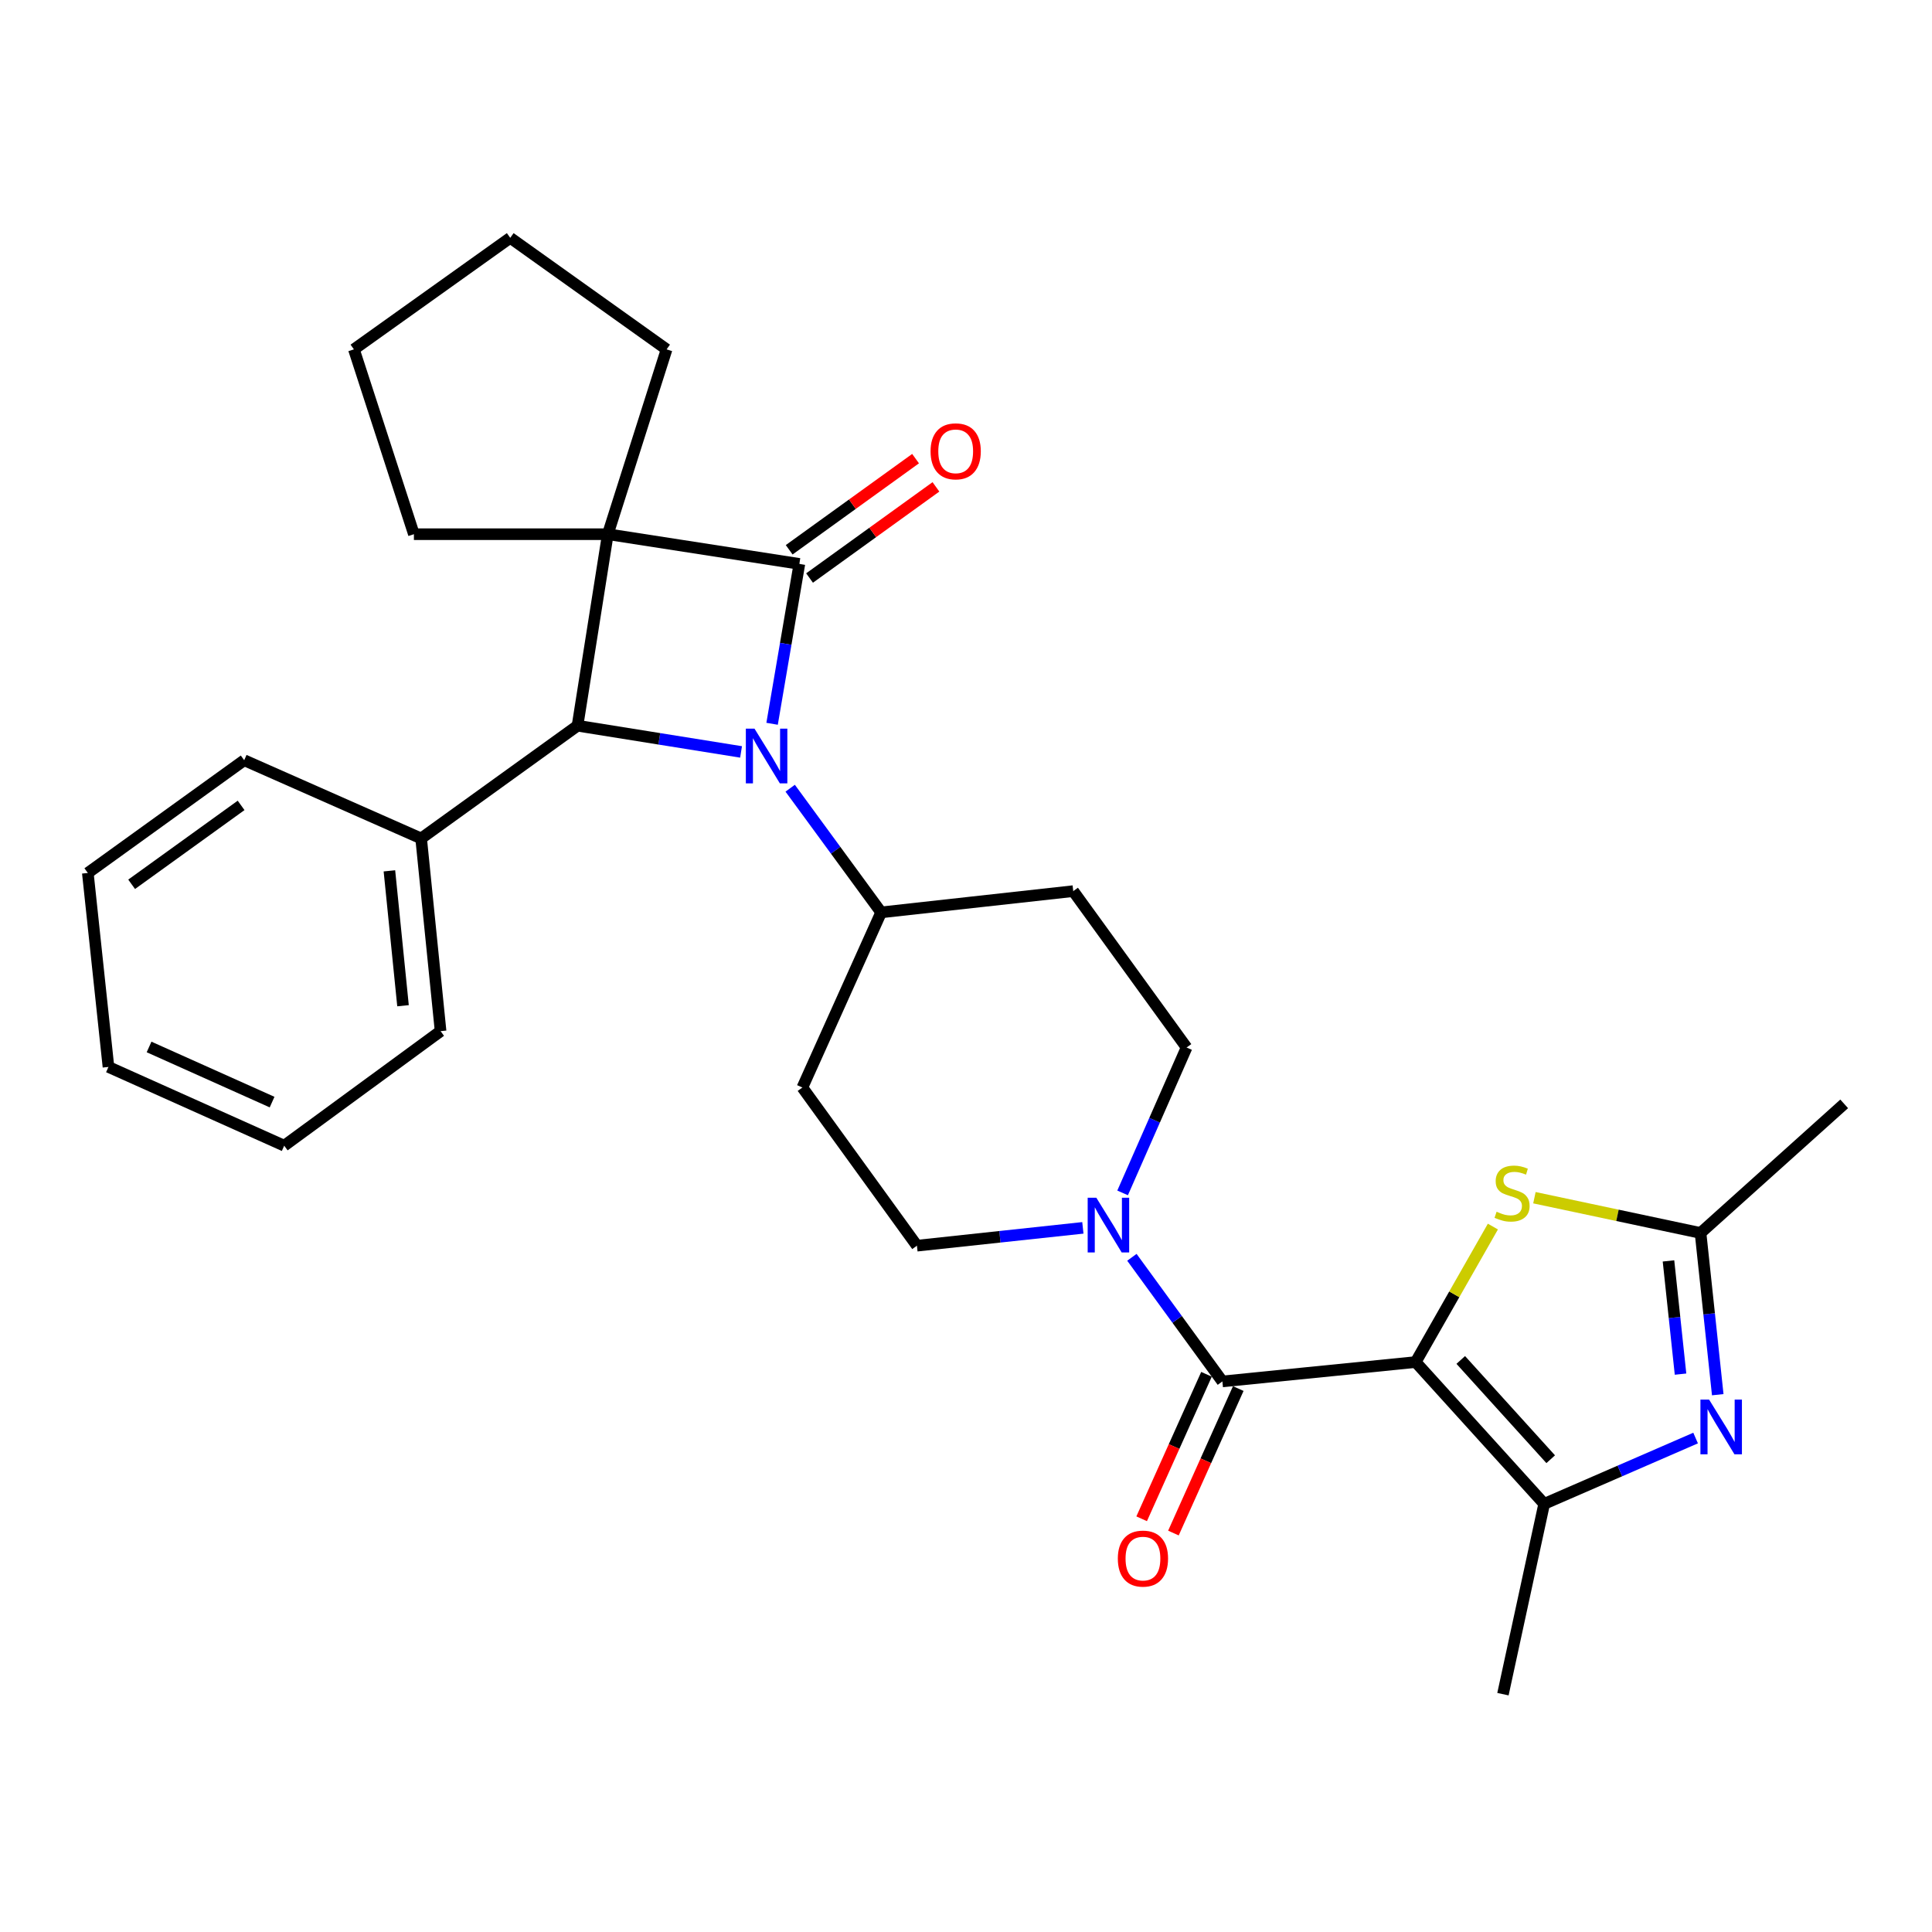 <?xml version='1.0' encoding='iso-8859-1'?>
<svg version='1.1' baseProfile='full'
              xmlns='http://www.w3.org/2000/svg'
                      xmlns:rdkit='http://www.rdkit.org/xml'
                      xmlns:xlink='http://www.w3.org/1999/xlink'
                  xml:space='preserve'
width='1000px' height='1000px' viewBox='0 0 1000 1000'>
<!-- END OF HEADER -->
<rect style='opacity:1.0;fill:#FFFFFF;stroke:none' width='1000' height='1000' x='0' y='0'> </rect>
<path class='bond-0' d='M 413.751,291.874 L 314.605,276.502' style='fill:none;fill-rule:evenodd;stroke:#000000;stroke-width:6px;stroke-linecap:butt;stroke-linejoin:miter;stroke-opacity:1' />
<path class='bond-1' d='M 413.751,291.874 L 406.693,333.251' style='fill:none;fill-rule:evenodd;stroke:#000000;stroke-width:6px;stroke-linecap:butt;stroke-linejoin:miter;stroke-opacity:1' />
<path class='bond-1' d='M 406.693,333.251 L 399.634,374.629' style='fill:none;fill-rule:evenodd;stroke:#0000FF;stroke-width:6px;stroke-linecap:butt;stroke-linejoin:miter;stroke-opacity:1' />
<path class='bond-11' d='M 419.023,299.183 L 451.732,275.595' style='fill:none;fill-rule:evenodd;stroke:#000000;stroke-width:6px;stroke-linecap:butt;stroke-linejoin:miter;stroke-opacity:1' />
<path class='bond-11' d='M 451.732,275.595 L 484.44,252.007' style='fill:none;fill-rule:evenodd;stroke:#FF0000;stroke-width:6px;stroke-linecap:butt;stroke-linejoin:miter;stroke-opacity:1' />
<path class='bond-11' d='M 408.48,284.564 L 441.188,260.975' style='fill:none;fill-rule:evenodd;stroke:#000000;stroke-width:6px;stroke-linecap:butt;stroke-linejoin:miter;stroke-opacity:1' />
<path class='bond-11' d='M 441.188,260.975 L 473.897,237.387' style='fill:none;fill-rule:evenodd;stroke:#FF0000;stroke-width:6px;stroke-linecap:butt;stroke-linejoin:miter;stroke-opacity:1' />
<path class='bond-18' d='M 314.605,276.502 L 214.237,276.502' style='fill:none;fill-rule:evenodd;stroke:#000000;stroke-width:6px;stroke-linecap:butt;stroke-linejoin:miter;stroke-opacity:1' />
<path class='bond-19' d='M 314.605,276.502 L 345.027,180.831' style='fill:none;fill-rule:evenodd;stroke:#000000;stroke-width:6px;stroke-linecap:butt;stroke-linejoin:miter;stroke-opacity:1' />
<path class='bond-29' d='M 314.605,276.502 L 298.923,375.629' style='fill:none;fill-rule:evenodd;stroke:#000000;stroke-width:6px;stroke-linecap:butt;stroke-linejoin:miter;stroke-opacity:1' />
<path class='bond-3' d='M 383.57,389.192 L 341.247,382.411' style='fill:none;fill-rule:evenodd;stroke:#0000FF;stroke-width:6px;stroke-linecap:butt;stroke-linejoin:miter;stroke-opacity:1' />
<path class='bond-3' d='M 341.247,382.411 L 298.923,375.629' style='fill:none;fill-rule:evenodd;stroke:#000000;stroke-width:6px;stroke-linecap:butt;stroke-linejoin:miter;stroke-opacity:1' />
<path class='bond-10' d='M 408.999,407.979 L 432.539,440.11' style='fill:none;fill-rule:evenodd;stroke:#0000FF;stroke-width:6px;stroke-linecap:butt;stroke-linejoin:miter;stroke-opacity:1' />
<path class='bond-10' d='M 432.539,440.11 L 456.08,472.242' style='fill:none;fill-rule:evenodd;stroke:#000000;stroke-width:6px;stroke-linecap:butt;stroke-linejoin:miter;stroke-opacity:1' />
<path class='bond-2' d='M 732.75,705.002 L 632.703,715.026' style='fill:none;fill-rule:evenodd;stroke:#000000;stroke-width:6px;stroke-linecap:butt;stroke-linejoin:miter;stroke-opacity:1' />
<path class='bond-5' d='M 732.75,705.002 L 799.262,778.403' style='fill:none;fill-rule:evenodd;stroke:#000000;stroke-width:6px;stroke-linecap:butt;stroke-linejoin:miter;stroke-opacity:1' />
<path class='bond-5' d='M 756.084,703.909 L 802.642,755.29' style='fill:none;fill-rule:evenodd;stroke:#000000;stroke-width:6px;stroke-linecap:butt;stroke-linejoin:miter;stroke-opacity:1' />
<path class='bond-7' d='M 732.75,705.002 L 752.736,669.936' style='fill:none;fill-rule:evenodd;stroke:#000000;stroke-width:6px;stroke-linecap:butt;stroke-linejoin:miter;stroke-opacity:1' />
<path class='bond-7' d='M 752.736,669.936 L 772.722,634.87' style='fill:none;fill-rule:evenodd;stroke:#CCCC00;stroke-width:6px;stroke-linecap:butt;stroke-linejoin:miter;stroke-opacity:1' />
<path class='bond-17' d='M 298.923,375.629 L 217.982,433.979' style='fill:none;fill-rule:evenodd;stroke:#000000;stroke-width:6px;stroke-linecap:butt;stroke-linejoin:miter;stroke-opacity:1' />
<path class='bond-4' d='M 632.703,715.026 L 609.285,682.902' style='fill:none;fill-rule:evenodd;stroke:#000000;stroke-width:6px;stroke-linecap:butt;stroke-linejoin:miter;stroke-opacity:1' />
<path class='bond-4' d='M 609.285,682.902 L 585.868,650.778' style='fill:none;fill-rule:evenodd;stroke:#0000FF;stroke-width:6px;stroke-linecap:butt;stroke-linejoin:miter;stroke-opacity:1' />
<path class='bond-14' d='M 624.48,711.336 L 607.699,748.729' style='fill:none;fill-rule:evenodd;stroke:#000000;stroke-width:6px;stroke-linecap:butt;stroke-linejoin:miter;stroke-opacity:1' />
<path class='bond-14' d='M 607.699,748.729 L 590.917,786.121' style='fill:none;fill-rule:evenodd;stroke:#FF0000;stroke-width:6px;stroke-linecap:butt;stroke-linejoin:miter;stroke-opacity:1' />
<path class='bond-14' d='M 640.925,718.716 L 624.143,756.109' style='fill:none;fill-rule:evenodd;stroke:#000000;stroke-width:6px;stroke-linecap:butt;stroke-linejoin:miter;stroke-opacity:1' />
<path class='bond-14' d='M 624.143,756.109 L 607.362,793.502' style='fill:none;fill-rule:evenodd;stroke:#FF0000;stroke-width:6px;stroke-linecap:butt;stroke-linejoin:miter;stroke-opacity:1' />
<path class='bond-6' d='M 799.262,778.403 L 838.451,761.368' style='fill:none;fill-rule:evenodd;stroke:#000000;stroke-width:6px;stroke-linecap:butt;stroke-linejoin:miter;stroke-opacity:1' />
<path class='bond-6' d='M 838.451,761.368 L 877.64,744.332' style='fill:none;fill-rule:evenodd;stroke:#0000FF;stroke-width:6px;stroke-linecap:butt;stroke-linejoin:miter;stroke-opacity:1' />
<path class='bond-20' d='M 799.262,778.403 L 777.922,876.899' style='fill:none;fill-rule:evenodd;stroke:#000000;stroke-width:6px;stroke-linecap:butt;stroke-linejoin:miter;stroke-opacity:1' />
<path class='bond-33' d='M 889.102,721.894 L 884.648,680.037' style='fill:none;fill-rule:evenodd;stroke:#0000FF;stroke-width:6px;stroke-linecap:butt;stroke-linejoin:miter;stroke-opacity:1' />
<path class='bond-33' d='M 884.648,680.037 L 880.193,638.18' style='fill:none;fill-rule:evenodd;stroke:#000000;stroke-width:6px;stroke-linecap:butt;stroke-linejoin:miter;stroke-opacity:1' />
<path class='bond-33' d='M 869.842,711.245 L 866.724,681.945' style='fill:none;fill-rule:evenodd;stroke:#0000FF;stroke-width:6px;stroke-linecap:butt;stroke-linejoin:miter;stroke-opacity:1' />
<path class='bond-33' d='M 866.724,681.945 L 863.606,652.645' style='fill:none;fill-rule:evenodd;stroke:#000000;stroke-width:6px;stroke-linecap:butt;stroke-linejoin:miter;stroke-opacity:1' />
<path class='bond-9' d='M 794.212,619.928 L 837.203,629.054' style='fill:none;fill-rule:evenodd;stroke:#CCCC00;stroke-width:6px;stroke-linecap:butt;stroke-linejoin:miter;stroke-opacity:1' />
<path class='bond-9' d='M 837.203,629.054 L 880.193,638.18' style='fill:none;fill-rule:evenodd;stroke:#000000;stroke-width:6px;stroke-linecap:butt;stroke-linejoin:miter;stroke-opacity:1' />
<path class='bond-8' d='M 581.058,617.444 L 597.618,579.816' style='fill:none;fill-rule:evenodd;stroke:#0000FF;stroke-width:6px;stroke-linecap:butt;stroke-linejoin:miter;stroke-opacity:1' />
<path class='bond-8' d='M 597.618,579.816 L 614.177,542.188' style='fill:none;fill-rule:evenodd;stroke:#000000;stroke-width:6px;stroke-linecap:butt;stroke-linejoin:miter;stroke-opacity:1' />
<path class='bond-31' d='M 560.489,635.537 L 517.547,640.153' style='fill:none;fill-rule:evenodd;stroke:#0000FF;stroke-width:6px;stroke-linecap:butt;stroke-linejoin:miter;stroke-opacity:1' />
<path class='bond-31' d='M 517.547,640.153 L 474.605,644.769' style='fill:none;fill-rule:evenodd;stroke:#000000;stroke-width:6px;stroke-linecap:butt;stroke-linejoin:miter;stroke-opacity:1' />
<path class='bond-21' d='M 880.193,638.18 L 954.545,571.358' style='fill:none;fill-rule:evenodd;stroke:#000000;stroke-width:6px;stroke-linecap:butt;stroke-linejoin:miter;stroke-opacity:1' />
<path class='bond-12' d='M 456.08,472.242 L 415.313,562.897' style='fill:none;fill-rule:evenodd;stroke:#000000;stroke-width:6px;stroke-linecap:butt;stroke-linejoin:miter;stroke-opacity:1' />
<path class='bond-13' d='M 456.08,472.242 L 555.506,461.247' style='fill:none;fill-rule:evenodd;stroke:#000000;stroke-width:6px;stroke-linecap:butt;stroke-linejoin:miter;stroke-opacity:1' />
<path class='bond-15' d='M 415.313,562.897 L 474.605,644.769' style='fill:none;fill-rule:evenodd;stroke:#000000;stroke-width:6px;stroke-linecap:butt;stroke-linejoin:miter;stroke-opacity:1' />
<path class='bond-16' d='M 555.506,461.247 L 614.177,542.188' style='fill:none;fill-rule:evenodd;stroke:#000000;stroke-width:6px;stroke-linecap:butt;stroke-linejoin:miter;stroke-opacity:1' />
<path class='bond-22' d='M 217.982,433.979 L 228.046,533.716' style='fill:none;fill-rule:evenodd;stroke:#000000;stroke-width:6px;stroke-linecap:butt;stroke-linejoin:miter;stroke-opacity:1' />
<path class='bond-22' d='M 201.558,450.749 L 208.602,520.565' style='fill:none;fill-rule:evenodd;stroke:#000000;stroke-width:6px;stroke-linecap:butt;stroke-linejoin:miter;stroke-opacity:1' />
<path class='bond-23' d='M 217.982,433.979 L 126.396,393.493' style='fill:none;fill-rule:evenodd;stroke:#000000;stroke-width:6px;stroke-linecap:butt;stroke-linejoin:miter;stroke-opacity:1' />
<path class='bond-25' d='M 214.237,276.502 L 183.184,180.831' style='fill:none;fill-rule:evenodd;stroke:#000000;stroke-width:6px;stroke-linecap:butt;stroke-linejoin:miter;stroke-opacity:1' />
<path class='bond-24' d='M 345.027,180.831 L 264.095,123.101' style='fill:none;fill-rule:evenodd;stroke:#000000;stroke-width:6px;stroke-linecap:butt;stroke-linejoin:miter;stroke-opacity:1' />
<path class='bond-27' d='M 228.046,533.716 L 147.104,593.008' style='fill:none;fill-rule:evenodd;stroke:#000000;stroke-width:6px;stroke-linecap:butt;stroke-linejoin:miter;stroke-opacity:1' />
<path class='bond-26' d='M 126.396,393.493 L 45.455,451.844' style='fill:none;fill-rule:evenodd;stroke:#000000;stroke-width:6px;stroke-linecap:butt;stroke-linejoin:miter;stroke-opacity:1' />
<path class='bond-26' d='M 124.795,416.868 L 68.136,457.713' style='fill:none;fill-rule:evenodd;stroke:#000000;stroke-width:6px;stroke-linecap:butt;stroke-linejoin:miter;stroke-opacity:1' />
<path class='bond-30' d='M 264.095,123.101 L 183.184,180.831' style='fill:none;fill-rule:evenodd;stroke:#000000;stroke-width:6px;stroke-linecap:butt;stroke-linejoin:miter;stroke-opacity:1' />
<path class='bond-28' d='M 45.455,451.844 L 56.139,552.242' style='fill:none;fill-rule:evenodd;stroke:#000000;stroke-width:6px;stroke-linecap:butt;stroke-linejoin:miter;stroke-opacity:1' />
<path class='bond-32' d='M 147.104,593.008 L 56.139,552.242' style='fill:none;fill-rule:evenodd;stroke:#000000;stroke-width:6px;stroke-linecap:butt;stroke-linejoin:miter;stroke-opacity:1' />
<path class='bond-32' d='M 140.831,570.444 L 77.156,541.908' style='fill:none;fill-rule:evenodd;stroke:#000000;stroke-width:6px;stroke-linecap:butt;stroke-linejoin:miter;stroke-opacity:1' />
<path  class='atom-2' d='M 390.528 377.15
L 399.808 392.15
Q 400.728 393.63, 402.208 396.31
Q 403.688 398.99, 403.768 399.15
L 403.768 377.15
L 407.528 377.15
L 407.528 405.47
L 403.648 405.47
L 393.688 389.07
Q 392.528 387.15, 391.288 384.95
Q 390.088 382.75, 389.728 382.07
L 389.728 405.47
L 386.048 405.47
L 386.048 377.15
L 390.528 377.15
' fill='#0000FF'/>
<path  class='atom-7' d='M 884.618 724.418
L 893.898 739.418
Q 894.818 740.898, 896.298 743.578
Q 897.778 746.258, 897.858 746.418
L 897.858 724.418
L 901.618 724.418
L 901.618 752.738
L 897.738 752.738
L 887.778 736.338
Q 886.618 734.418, 885.378 732.218
Q 884.178 730.018, 883.818 729.338
L 883.818 752.738
L 880.138 752.738
L 880.138 724.418
L 884.618 724.418
' fill='#0000FF'/>
<path  class='atom-8' d='M 774.639 627.192
Q 774.959 627.312, 776.279 627.872
Q 777.599 628.432, 779.039 628.792
Q 780.519 629.112, 781.959 629.112
Q 784.639 629.112, 786.199 627.832
Q 787.759 626.512, 787.759 624.232
Q 787.759 622.672, 786.959 621.712
Q 786.199 620.752, 784.999 620.232
Q 783.799 619.712, 781.799 619.112
Q 779.279 618.352, 777.759 617.632
Q 776.279 616.912, 775.199 615.392
Q 774.159 613.872, 774.159 611.312
Q 774.159 607.752, 776.559 605.552
Q 778.999 603.352, 783.799 603.352
Q 787.079 603.352, 790.799 604.912
L 789.879 607.992
Q 786.479 606.592, 783.919 606.592
Q 781.159 606.592, 779.639 607.752
Q 778.119 608.872, 778.159 610.832
Q 778.159 612.352, 778.919 613.272
Q 779.719 614.192, 780.839 614.712
Q 781.999 615.232, 783.919 615.832
Q 786.479 616.632, 787.999 617.432
Q 789.519 618.232, 790.599 619.872
Q 791.719 621.472, 791.719 624.232
Q 791.719 628.152, 789.079 630.272
Q 786.479 632.352, 782.119 632.352
Q 779.599 632.352, 777.679 631.792
Q 775.799 631.272, 773.559 630.352
L 774.639 627.192
' fill='#CCCC00'/>
<path  class='atom-9' d='M 567.461 619.955
L 576.741 634.955
Q 577.661 636.435, 579.141 639.115
Q 580.621 641.795, 580.701 641.955
L 580.701 619.955
L 584.461 619.955
L 584.461 648.275
L 580.581 648.275
L 570.621 631.875
Q 569.461 629.955, 568.221 627.755
Q 567.021 625.555, 566.661 624.875
L 566.661 648.275
L 562.981 648.275
L 562.981 619.955
L 567.461 619.955
' fill='#0000FF'/>
<path  class='atom-12' d='M 481.663 233.603
Q 481.663 226.803, 485.023 223.003
Q 488.383 219.203, 494.663 219.203
Q 500.943 219.203, 504.303 223.003
Q 507.663 226.803, 507.663 233.603
Q 507.663 240.483, 504.263 244.403
Q 500.863 248.283, 494.663 248.283
Q 488.423 248.283, 485.023 244.403
Q 481.663 240.523, 481.663 233.603
M 494.663 245.083
Q 498.983 245.083, 501.303 242.203
Q 503.663 239.283, 503.663 233.603
Q 503.663 228.043, 501.303 225.243
Q 498.983 222.403, 494.663 222.403
Q 490.343 222.403, 487.983 225.203
Q 485.663 228.003, 485.663 233.603
Q 485.663 239.323, 487.983 242.203
Q 490.343 245.083, 494.663 245.083
' fill='#FF0000'/>
<path  class='atom-15' d='M 578.586 806.722
Q 578.586 799.922, 581.946 796.122
Q 585.306 792.322, 591.586 792.322
Q 597.866 792.322, 601.226 796.122
Q 604.586 799.922, 604.586 806.722
Q 604.586 813.602, 601.186 817.522
Q 597.786 821.402, 591.586 821.402
Q 585.346 821.402, 581.946 817.522
Q 578.586 813.642, 578.586 806.722
M 591.586 818.202
Q 595.906 818.202, 598.226 815.322
Q 600.586 812.402, 600.586 806.722
Q 600.586 801.162, 598.226 798.362
Q 595.906 795.522, 591.586 795.522
Q 587.266 795.522, 584.906 798.322
Q 582.586 801.122, 582.586 806.722
Q 582.586 812.442, 584.906 815.322
Q 587.266 818.202, 591.586 818.202
' fill='#FF0000'/>
</svg>
